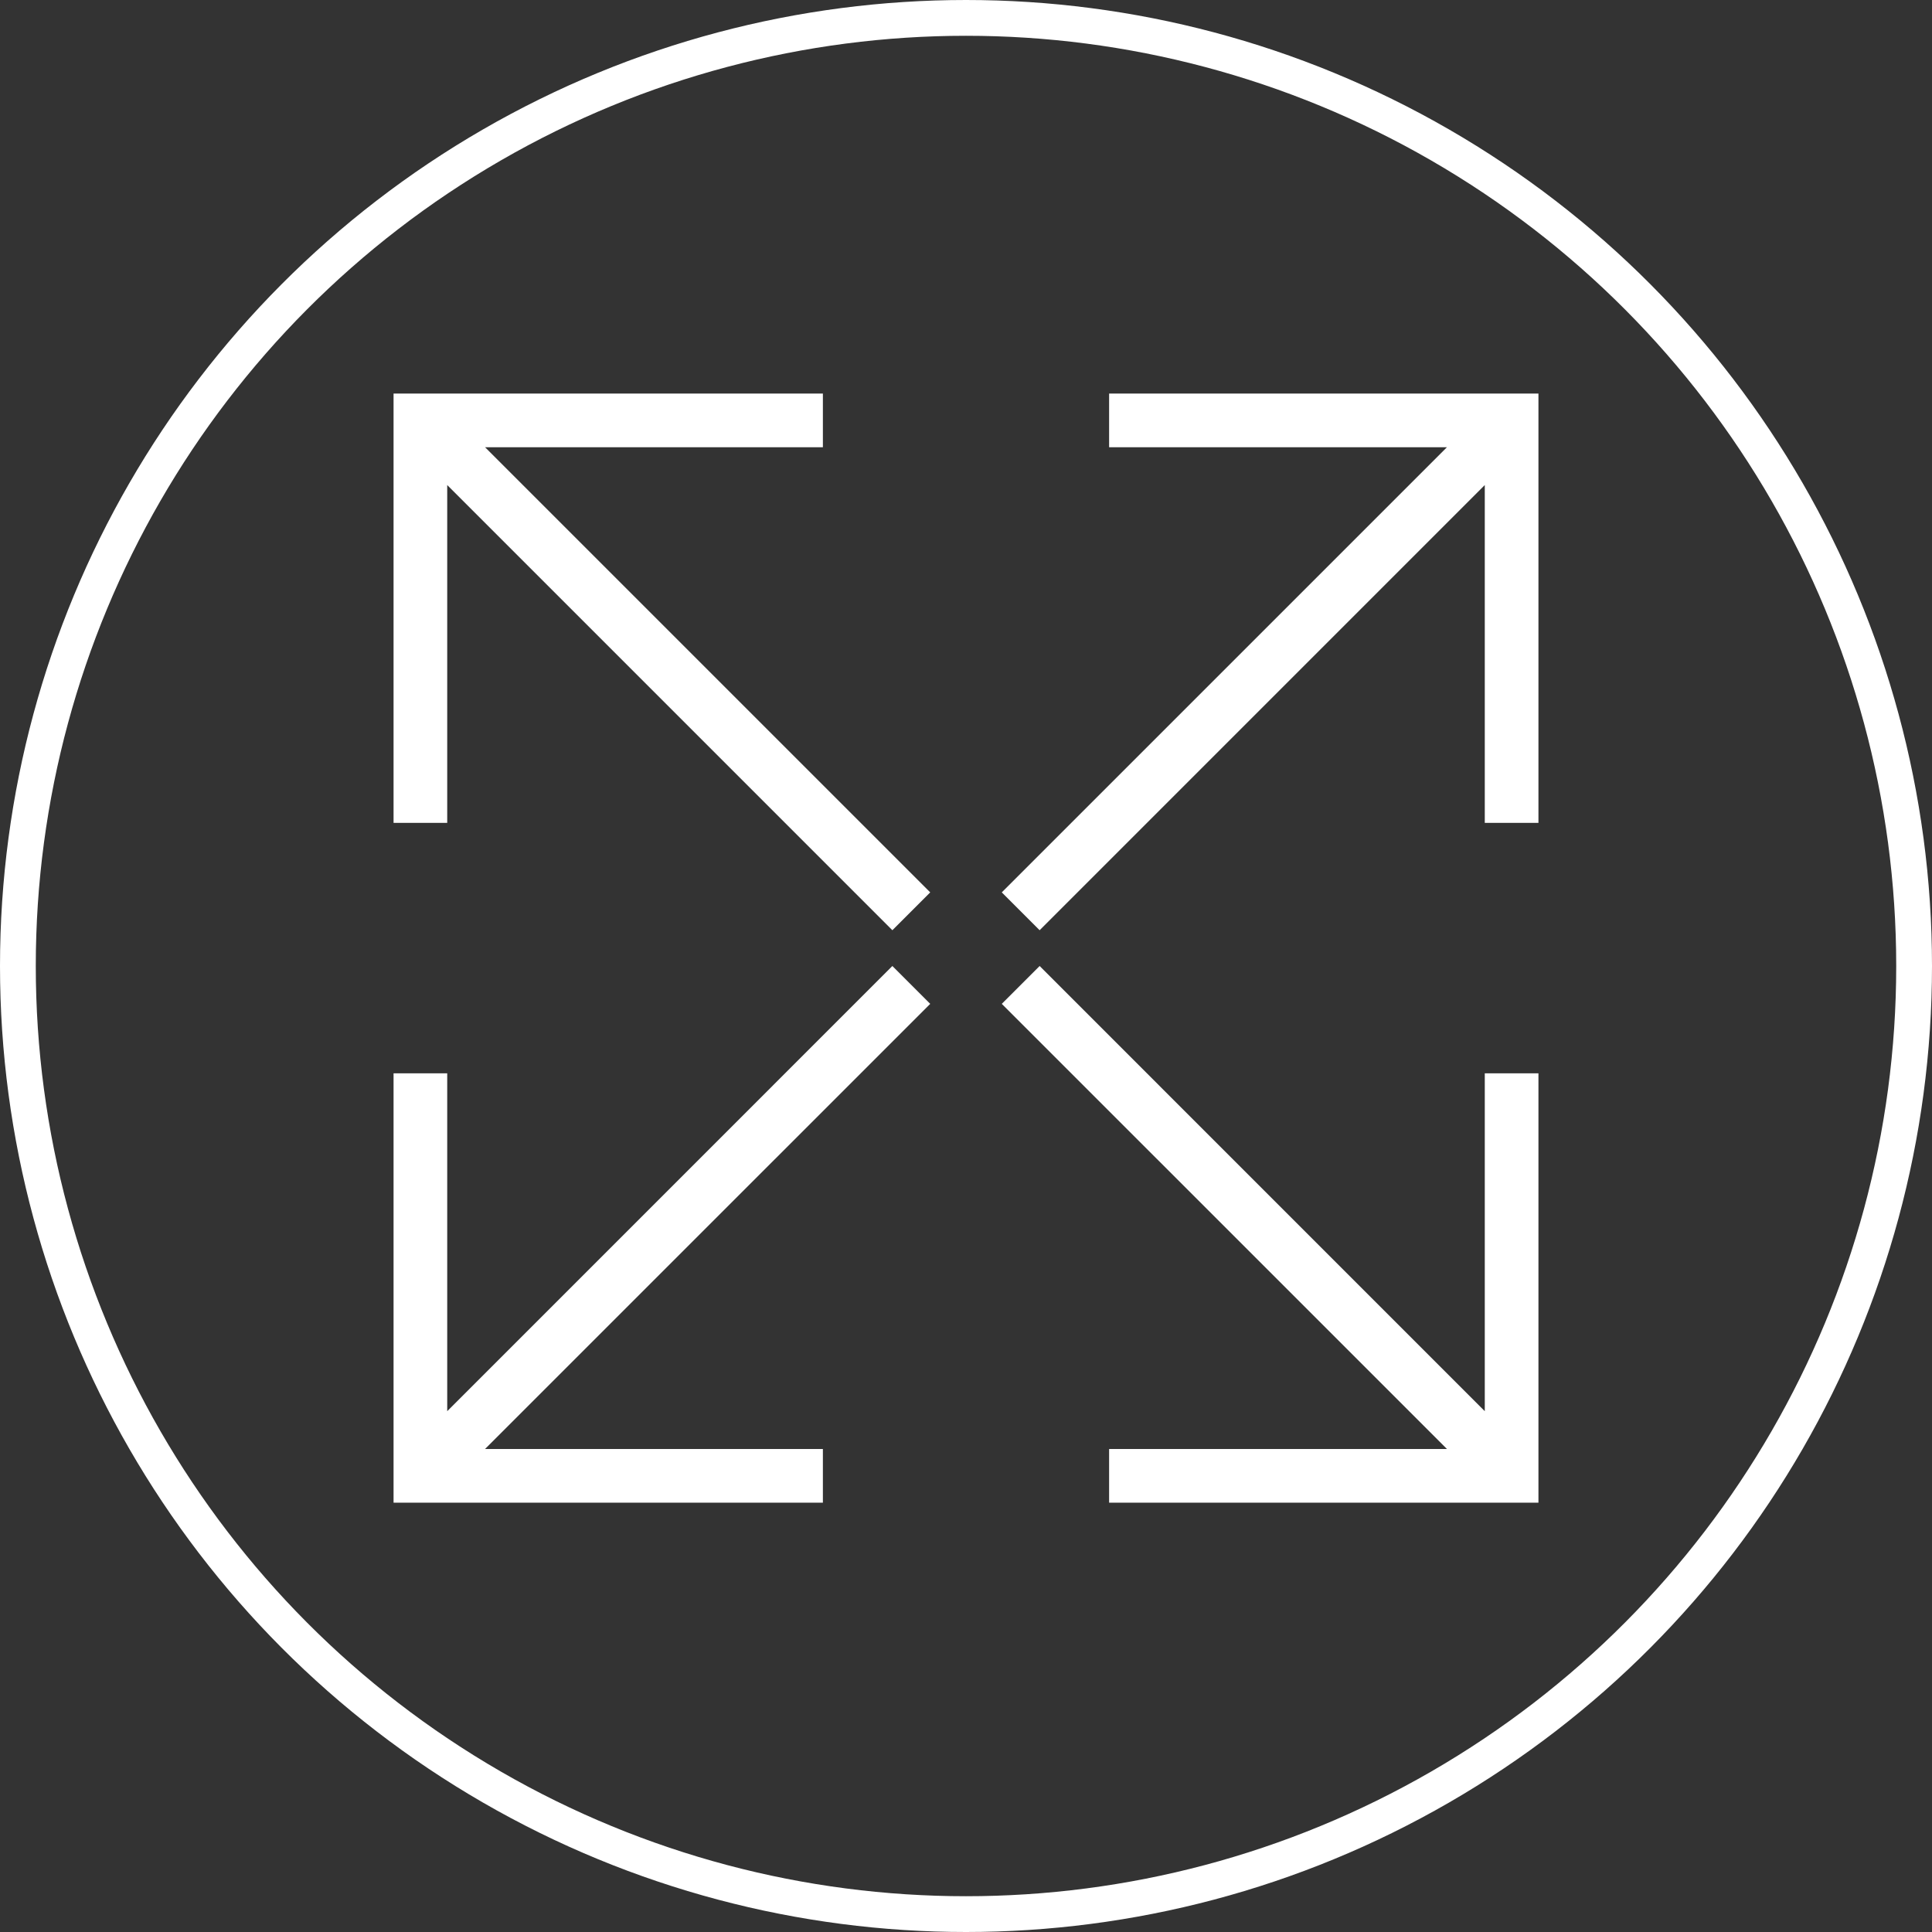 <svg width="54" height="54" viewBox="0 0 54 54" fill="none" xmlns="http://www.w3.org/2000/svg"><rect x="0" y="0" width="54" height="54" fill="#333333" stroke="none"/><path d="M31 11V12.5H40.443L28 24.942L29.058 26L41.5 13.557V23H43V11H31Z" fill="white"/><path d="M23 11V12.5H13.557L26 24.942L24.942 26L12.5 13.557V23H11V11H23Z" fill="white"/><path d="M23 42V40.5H13.557L26 28.058L24.942 27L12.5 39.443V30H11V42H23Z" fill="white"/><path d="M31 42V40.5H40.443L28 28.058L29.058 27L41.5 39.443V30H43V42H31Z" fill="white"/><circle cx="27" cy="27" r="26.5" stroke="white"/></svg>